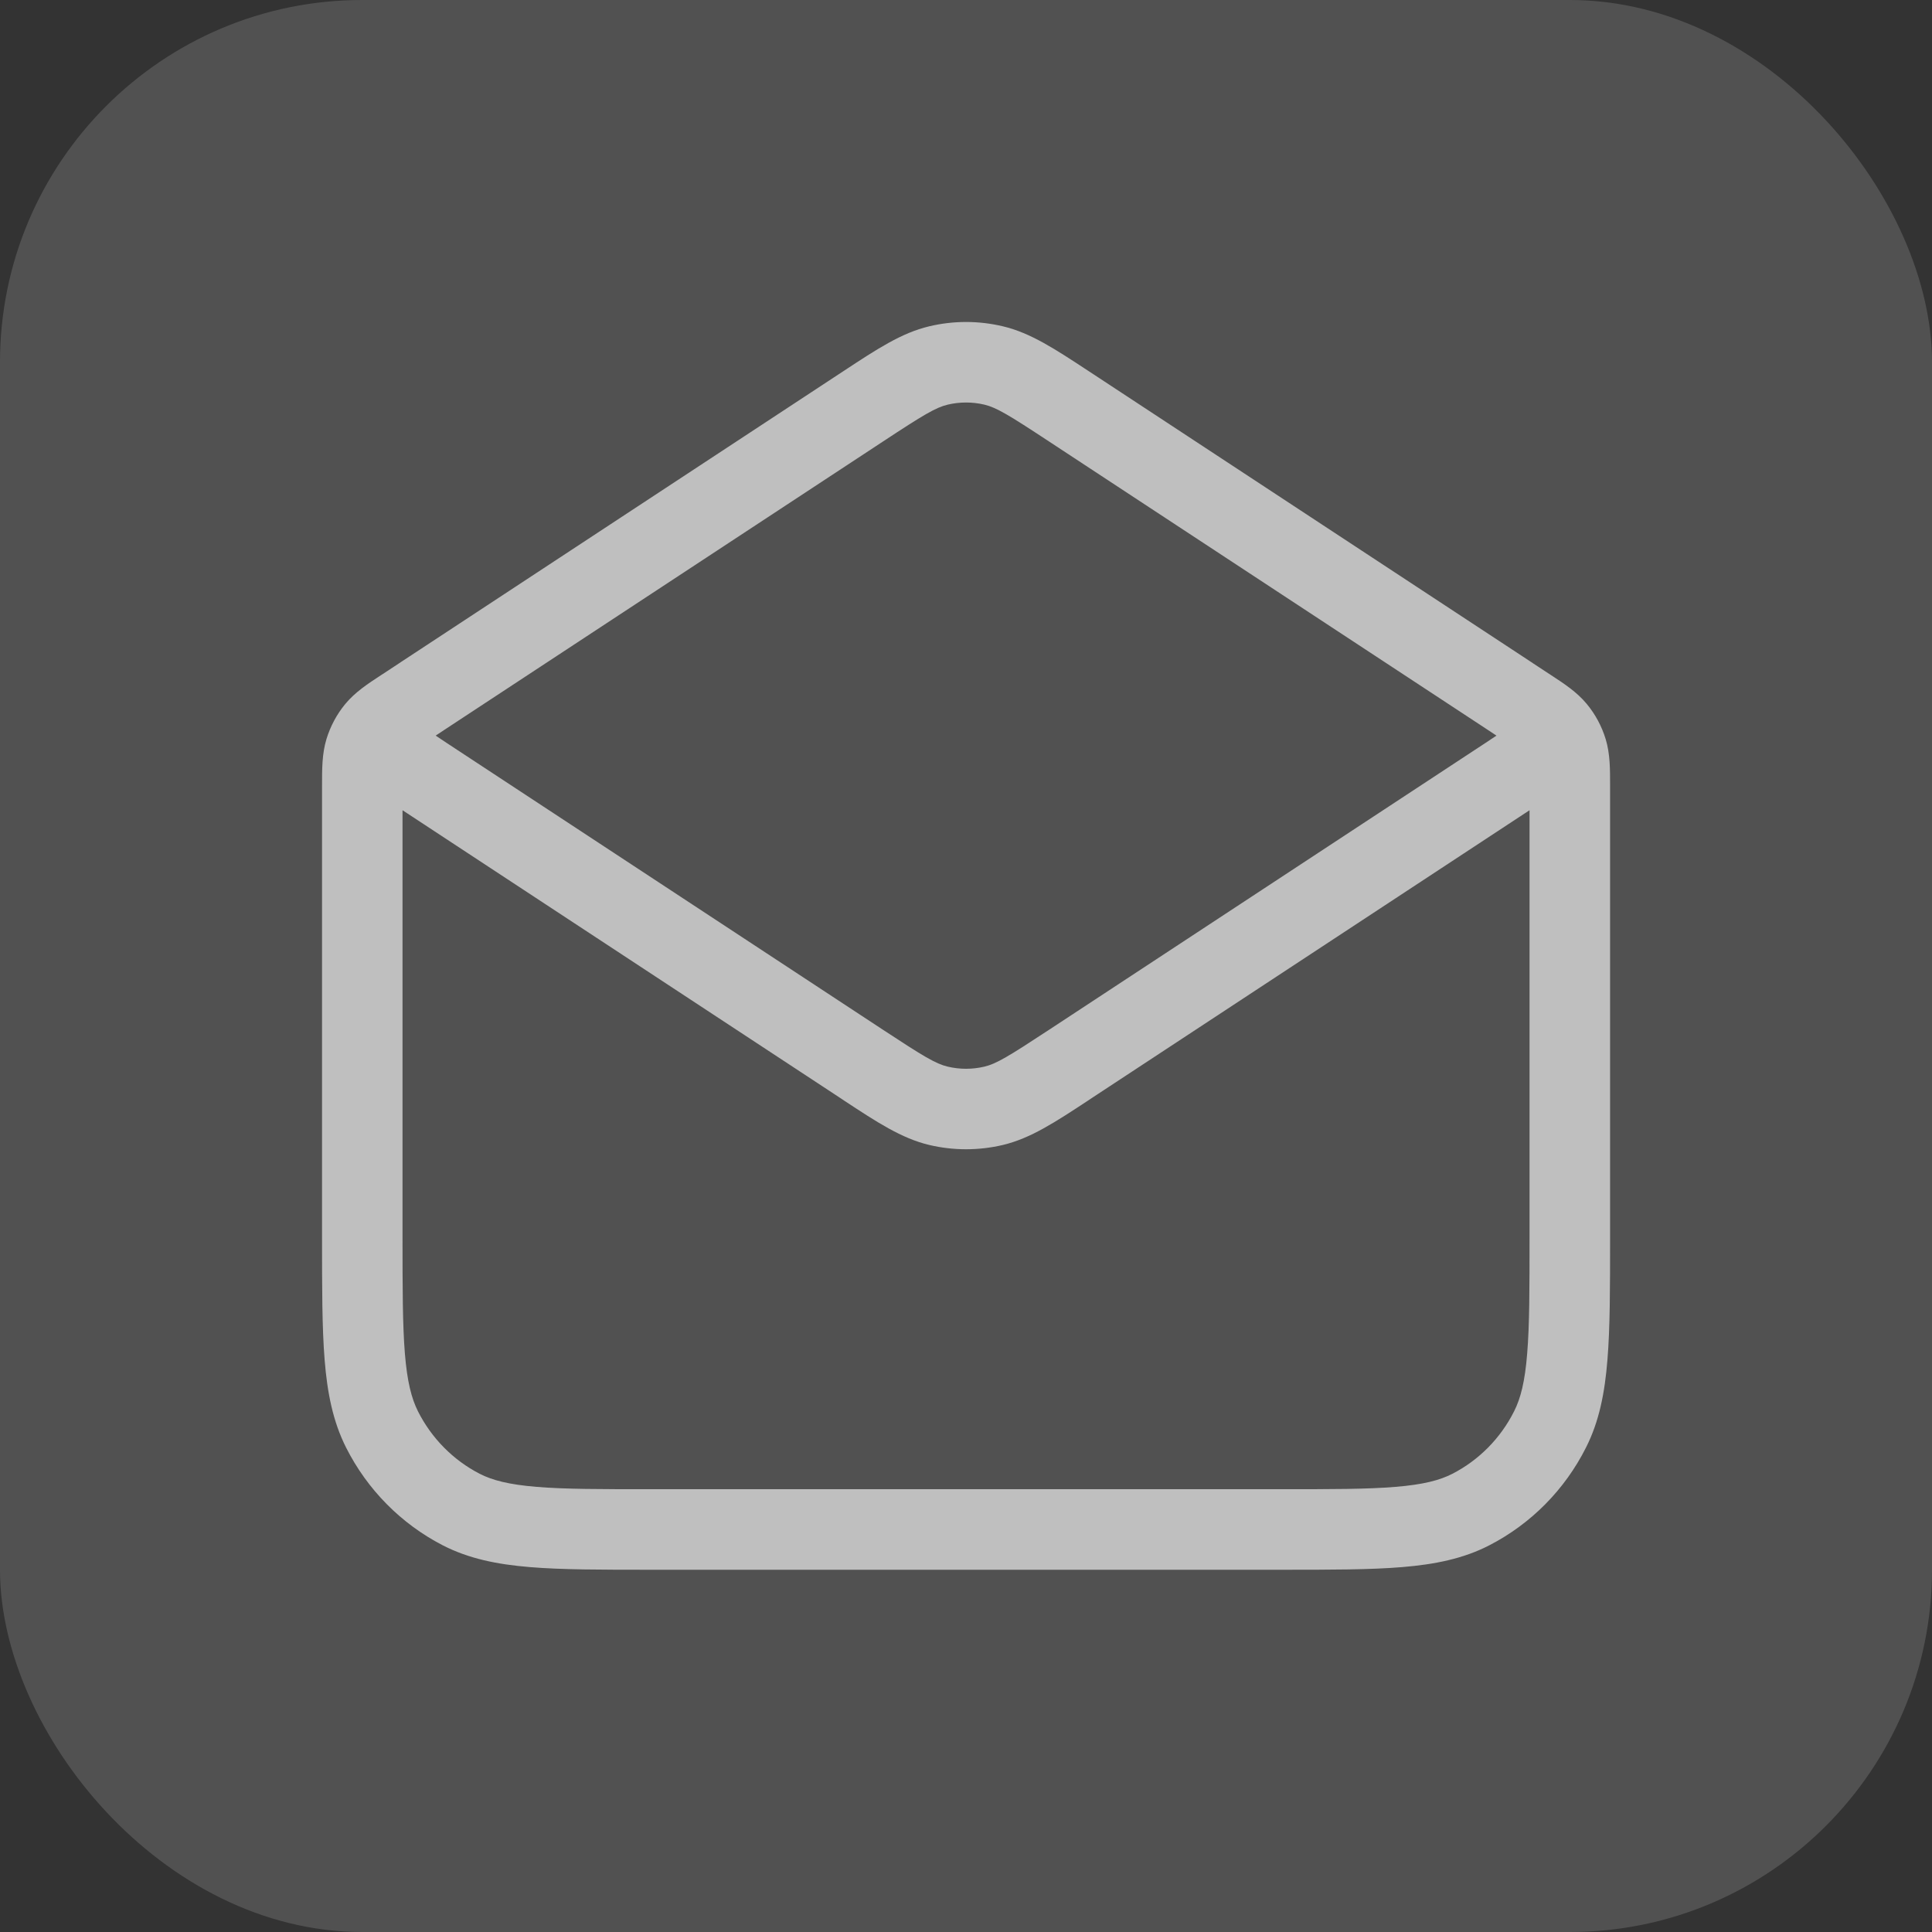 <svg width="32" height="32" viewBox="0 0 32 32" fill="none" xmlns="http://www.w3.org/2000/svg">
<rect x="0" y="0" width="32" height="32" fill="#333333" stroke="none"/>
<rect width="32" height="32" rx="6" fill="white" fill-opacity="0.15"/>
<g clip-path="url(#clip0_8139_11333)">
<path fill-rule="evenodd" clip-rule="evenodd" d="M15.39 5.405C15.792 5.309 16.21 5.309 16.612 5.405C17.069 5.513 17.478 5.783 18.021 6.14C18.05 6.16 18.081 6.179 18.111 6.199L25.356 10.962C25.369 10.971 25.383 10.98 25.396 10.989L25.639 11.149C25.656 11.16 25.673 11.171 25.69 11.182C25.904 11.322 26.12 11.463 26.282 11.66C26.424 11.831 26.53 12.029 26.595 12.242C26.669 12.485 26.668 12.743 26.668 13.001C26.668 13.022 26.668 13.042 26.668 13.062V20.507C26.668 21.332 26.668 21.992 26.624 22.525C26.58 23.071 26.488 23.543 26.269 23.976C25.919 24.672 25.359 25.239 24.668 25.595C24.237 25.817 23.768 25.911 23.226 25.956C22.698 26 22.045 26 21.23 26H10.772C9.956 26 9.303 26 8.775 25.956C8.233 25.911 7.765 25.817 7.333 25.595C6.643 25.239 6.083 24.672 5.732 23.976C5.514 23.543 5.421 23.071 5.377 22.525C5.334 21.992 5.334 21.332 5.334 20.507L5.334 13.062C5.334 13.042 5.334 13.022 5.334 13.001C5.334 12.743 5.333 12.485 5.407 12.242C5.472 12.029 5.578 11.831 5.719 11.66C5.882 11.463 6.097 11.322 6.312 11.182C6.329 11.171 6.346 11.16 6.363 11.149L6.606 10.989C6.619 10.98 6.632 10.971 6.646 10.962C6.653 10.958 6.66 10.953 6.666 10.949L13.891 6.199C13.921 6.179 13.951 6.16 13.981 6.14C14.523 5.783 14.933 5.513 15.39 5.405ZM14.623 7.314L7.399 12.063C7.325 12.111 7.265 12.151 7.216 12.184C7.265 12.218 7.325 12.257 7.399 12.306L14.623 17.055C15.297 17.498 15.499 17.62 15.698 17.667C15.897 17.714 16.105 17.714 16.304 17.667C16.502 17.62 16.704 17.498 17.378 17.055L24.603 12.306C24.676 12.257 24.736 12.218 24.786 12.184C24.737 12.152 24.678 12.113 24.606 12.065C24.605 12.065 24.604 12.064 24.603 12.063L17.378 7.314C16.704 6.87 16.502 6.749 16.304 6.702C16.105 6.655 15.897 6.655 15.698 6.702C15.499 6.749 15.297 6.87 14.623 7.314ZM25.334 13.42L18.111 18.169C18.081 18.189 18.05 18.209 18.021 18.229C17.478 18.586 17.069 18.855 16.612 18.964C16.21 19.059 15.792 19.059 15.39 18.964C14.933 18.855 14.523 18.586 13.981 18.229C13.951 18.209 13.921 18.189 13.891 18.169L6.667 13.42V20.478C6.667 21.339 6.668 21.944 6.706 22.417C6.744 22.883 6.815 23.161 6.923 23.376C7.148 23.822 7.506 24.184 7.944 24.41C8.155 24.518 8.427 24.589 8.885 24.627C9.352 24.666 9.95 24.666 10.801 24.666H21.201C22.052 24.666 22.65 24.666 23.116 24.627C23.575 24.589 23.847 24.518 24.057 24.41C24.496 24.184 24.854 23.822 25.078 23.376C25.187 23.161 25.258 22.883 25.295 22.417C25.334 21.944 25.334 21.339 25.334 20.478V13.42Z" fill="#BFBFBF"/>
</g>
<defs>
<clipPath id="clip0_8139_11333">
<rect width="21.333" height="21.333" fill="white" transform="translate(5.334 5.333)"/>
</clipPath>
</defs>
</svg>
